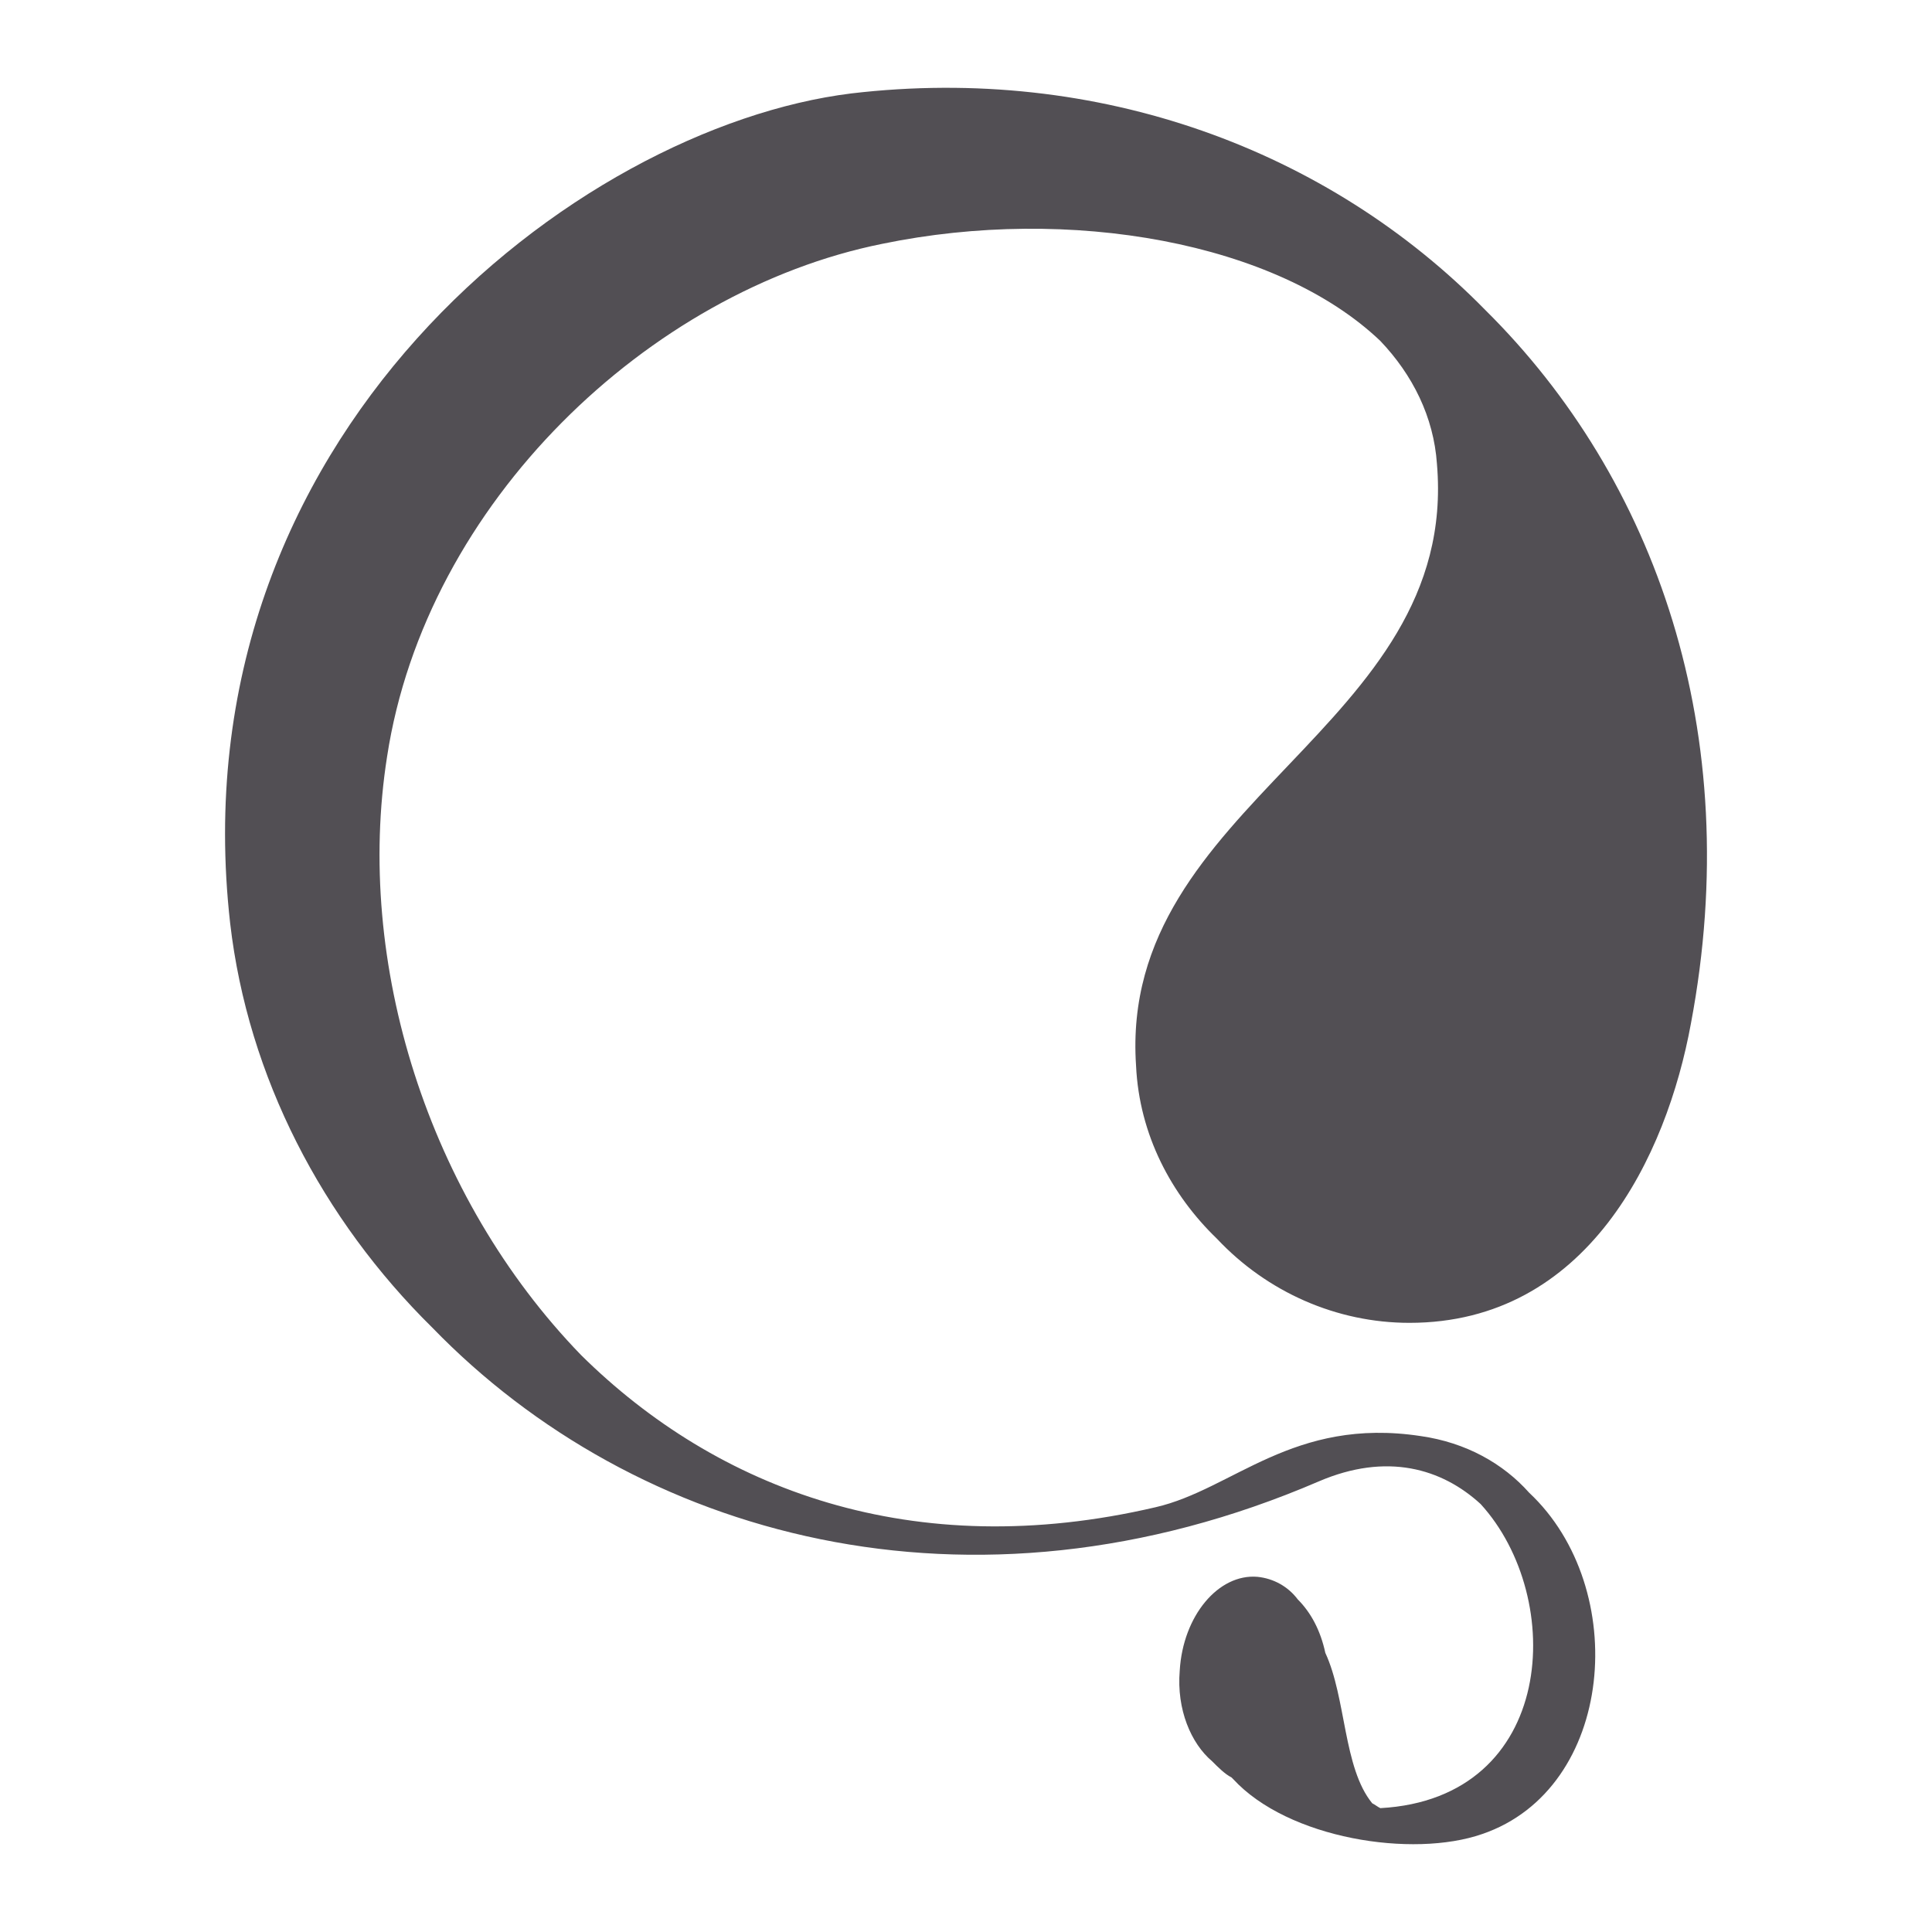 <svg xmlns="http://www.w3.org/2000/svg" xmlns:xlink="http://www.w3.org/1999/xlink" version="1.1" fill="none" width="32" height="32" viewBox="0 0 1000 1000" xml:space="preserve">
<rect x="0" y="0" width="100%" height="100%" fill="rgba(255,255,255,0)"/>
<g transform="matrix(8.373 0 0 8.373 500.001 500.001)" id="275210">
<path style="stroke: none; stroke-width: 1; stroke-dasharray: none; stroke-linecap: butt; stroke-dashoffset: 0; stroke-linejoin: miter; stroke-miterlimit: 4; is-custom-font: none; font-file-url: none; fill: rgb(82,79,84); fill-rule: nonzero; opacity: 1;" vector-effect="non-scaling-stroke" transform=" translate(-46.788, -54.941)" d="M 69 97.4 C 70.3 100.2 70.1 104.5 71.9 106.7 C 72.1 106.8 72.2 106.9 72.4 107 C 83.3 106.4 83.9 94 78.6 88.2 C 76.2 86 72.8 85 68.6 86.8 C 47 96.1 26.3 90.2 13.8 77.3 C 7 70.6 2.4 61.8 1.3 52.3 C -2.1 22.2 22.7 3.1 39.7 1 C 55 -0.8 69.2 4.5 78.9 14.4 C 89.4 24.8 95 40.5 91.6 58.5 C 90.1 66.7 85.2 77 74.2 77 C 69.7 77 65.4 75.1 62.3 71.8 C 59.5 69.1 57.5 65.4 57.3 61.1 C 56.2 44.8 77.3 40.3 75.9 23.9 C 75.7 21 74.4 18.4 72.4 16.3 C 66 10.2 53.2 7.9 41.6 10.3 C 27.2 13.2 13.4 26.3 11 42 C 9 54.7 13.5 69.2 23 79 C 31.4 87.3 43.5 91.9 58.5 88.4 C 63.3 87.3 67 82.8 74.9 84 C 77.7 84.4 80 85.7 81.6 87.5 C 87.9 93.4 86.9 105.8 78.7 108.6 C 74.4 110.1 66.7 108.9 63.3 105.2 L 63.2 105.1 C 62.8 104.9 62.4 104.5 62 104.1 C 60.7 103 59.8 100.9 60 98.5 C 60.2 95.1 62.4 92.5 64.8 92.7 C 65.8 92.8 66.7 93.3 67.3 94.1 C 68.1 94.9 68.7 96 69 97.4 Z" stroke-linecap="round"/>
</g>
</svg>